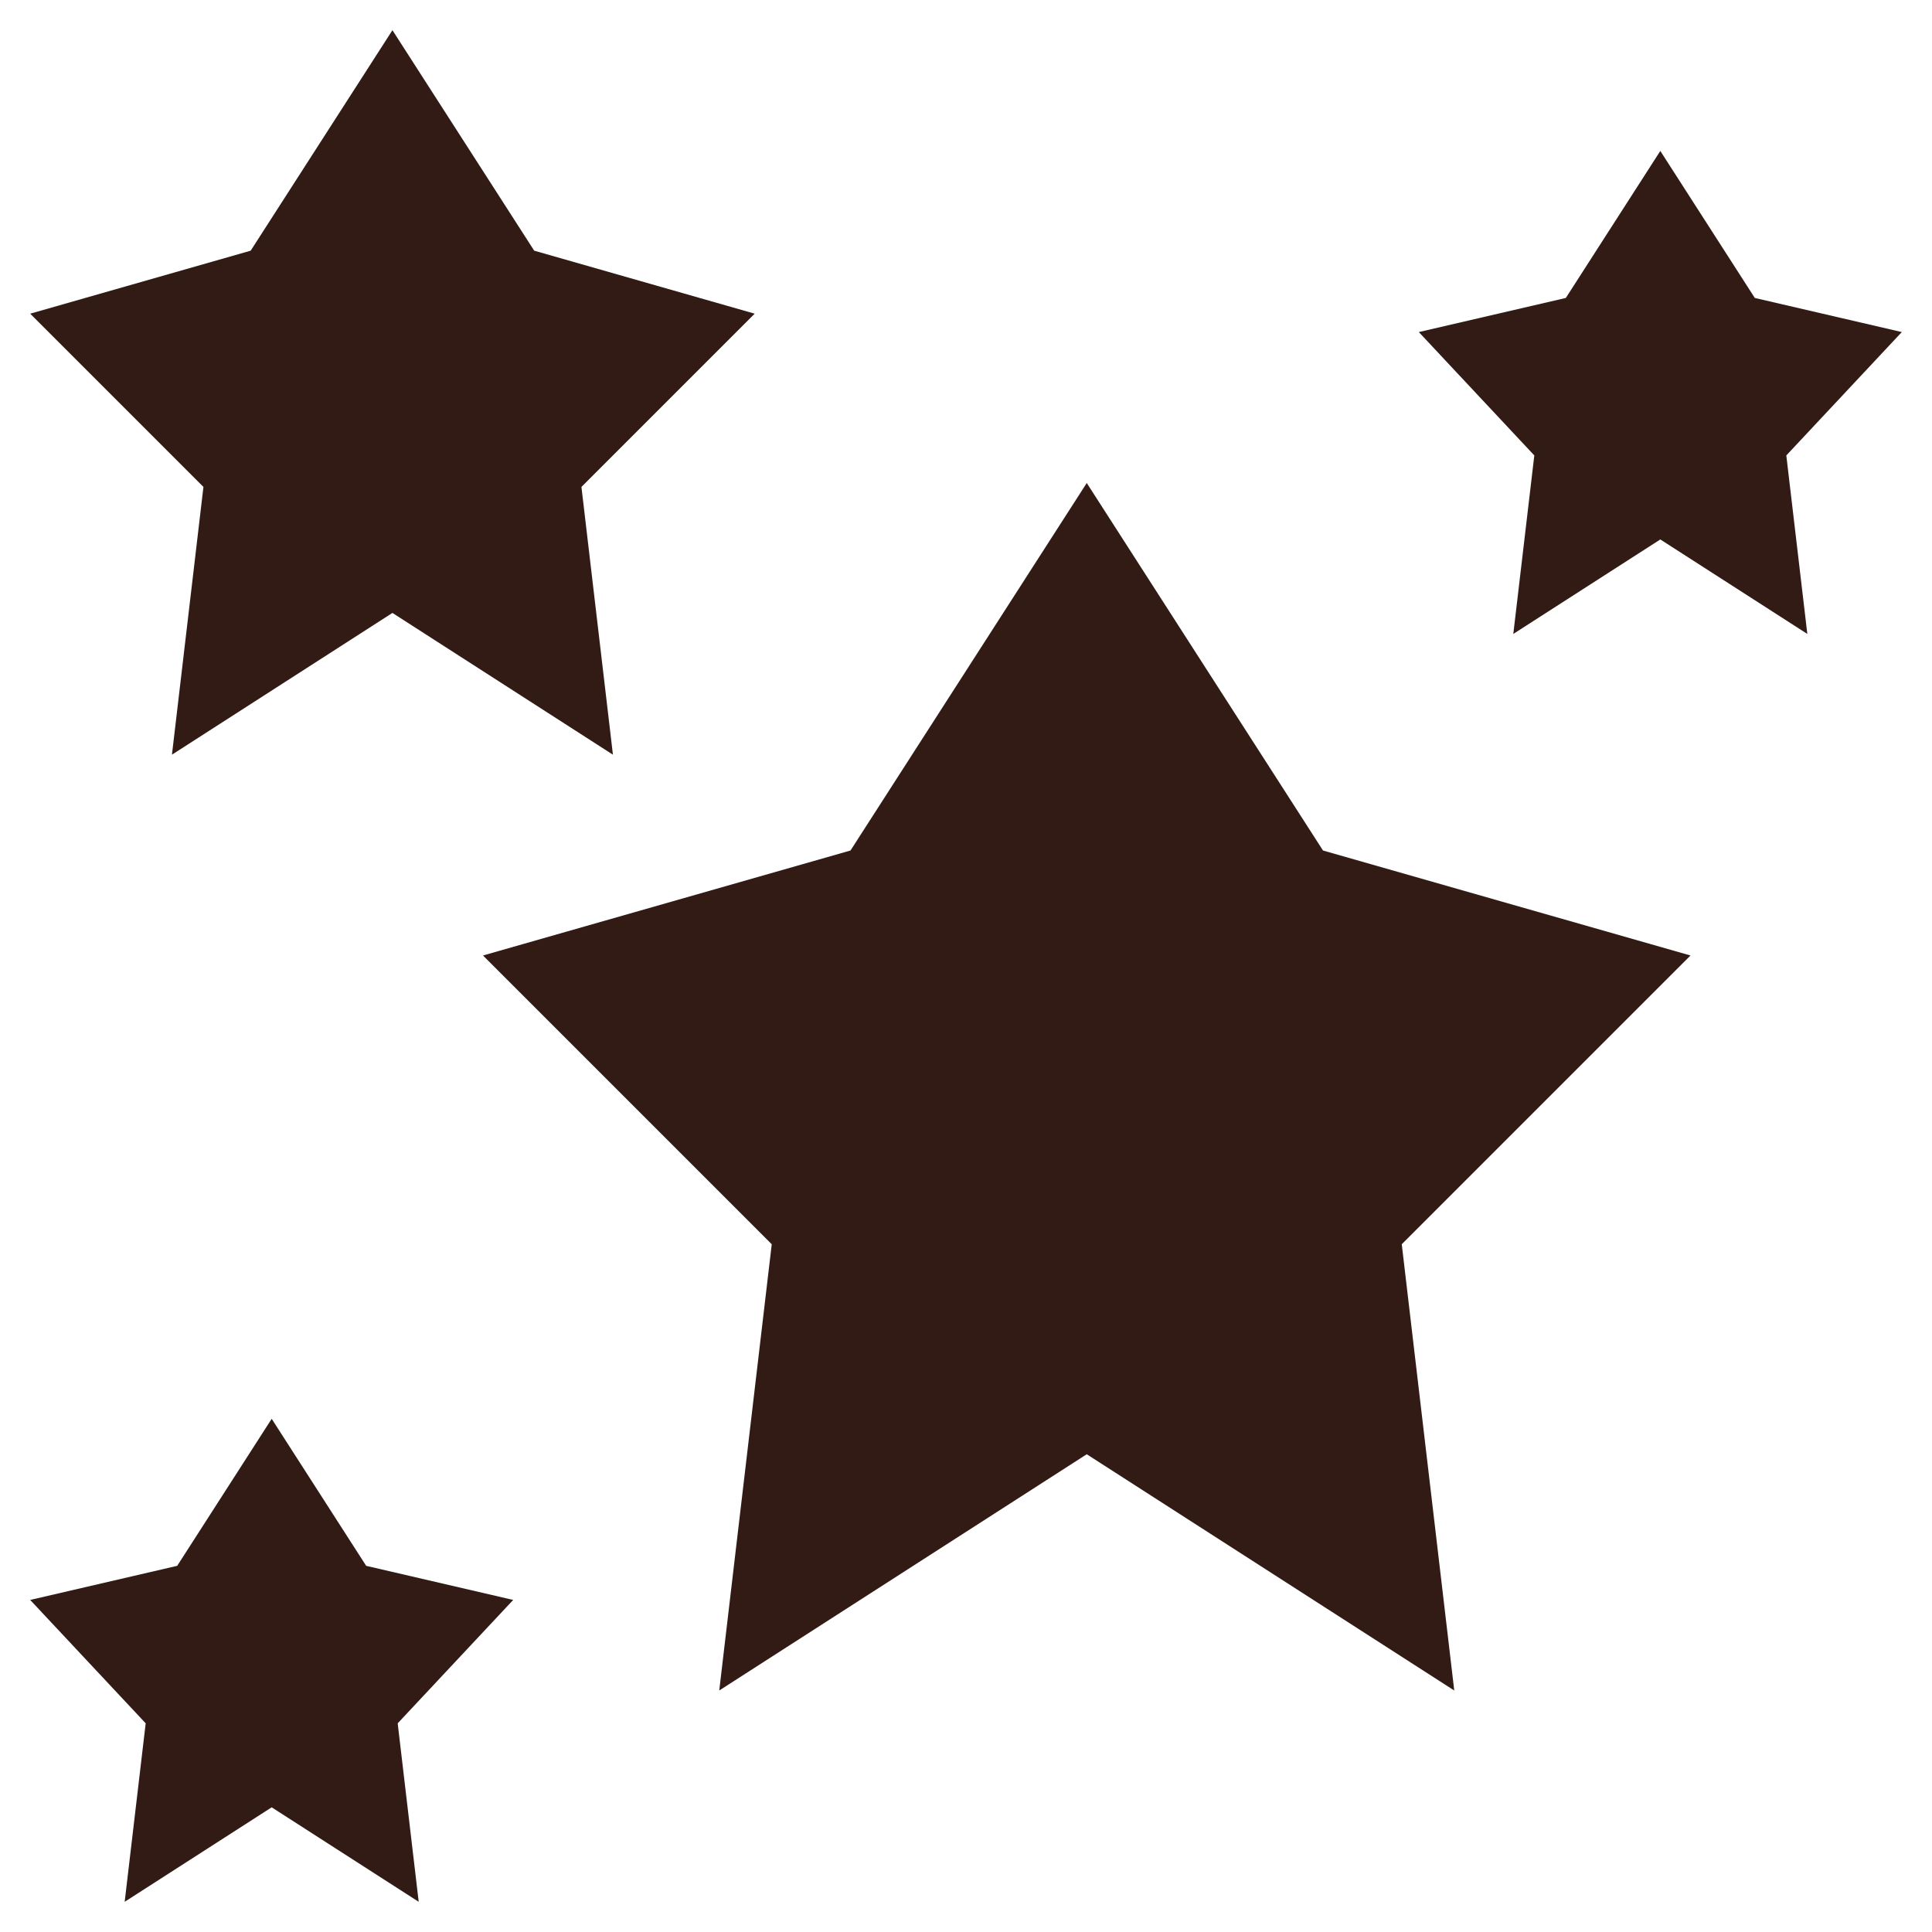<svg xmlns:xlink="http://www.w3.org/1999/xlink" version="1.1" height="300" width="300" xmlns="http://www.w3.org/2000/svg" viewBox="0 0 64 64" id="SM"><g transform="matrix(1,0,0,1,0,0)" height="100%" width="100%"><path stroke-opacity="1" stroke="none" data-original-color="#000000ff" fill-opacity="1" fill="#321b15" d="m13 20.304-7.304 4.696 1.043-8.87-5.739-5.739 7.304-2.087 4.696-7.304 4.696 7.304 7.304 2.087-5.739 5.739 1.043 8.87zm35.174 35.696-1.739-14.783 9.565-9.565-12.174-3.478-7.826-12.174-7.826 12.174-12.174 3.478 9.565 9.565-1.739 14.783 12.174-7.826zm-34.304 7-.696-5.913 3.826-4.087-4.87-1.13-3.13-4.87-3.13 4.87-4.87 1.13 3.826 4.087-.696 5.913 4.87-3.13zm46-42-.696-5.913 3.826-4.087-4.87-1.13-3.13-4.87-3.13 4.87-4.87 1.13 3.826 4.087-.696 5.913 4.87-3.13z"></path></g></svg>